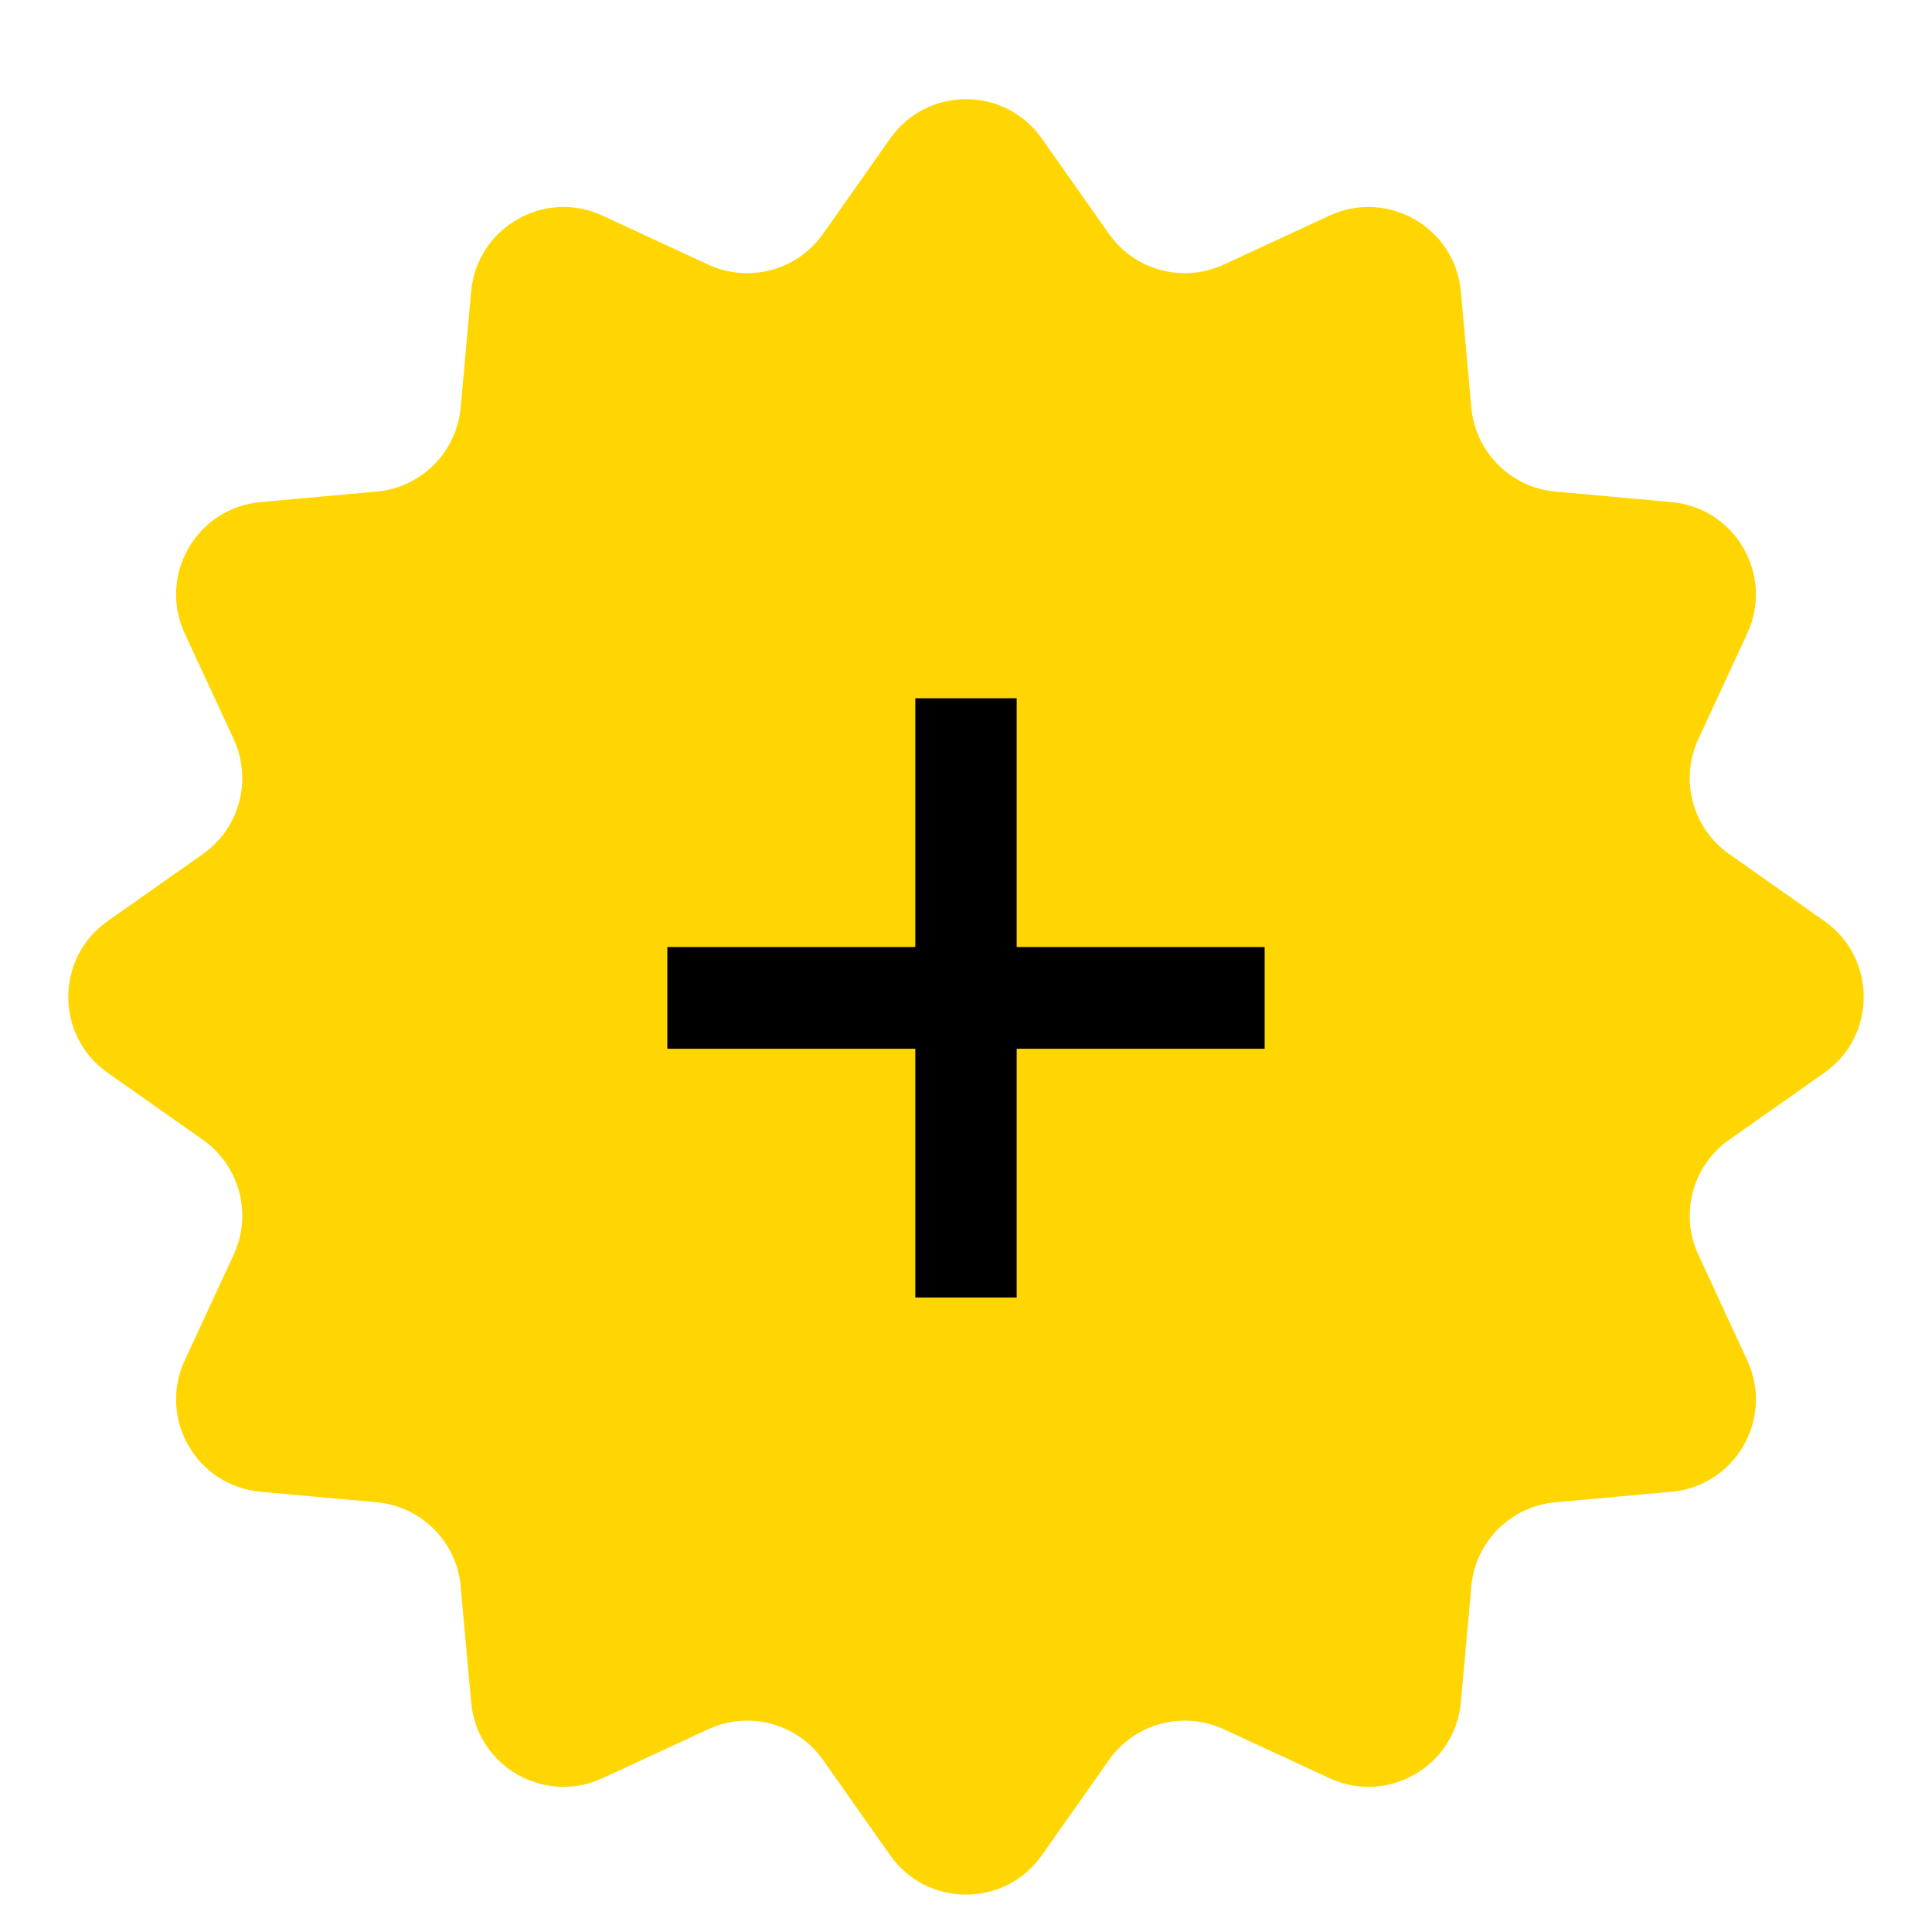 <?xml version="1.0" encoding="UTF-8"?> <svg xmlns="http://www.w3.org/2000/svg" width="125" height="125" viewBox="0 0 125 125" fill="none"> <g filter="url(#filter0_i_1127_347)"> <path d="M57.595 6.963C59.985 3.57 65.015 3.57 67.405 6.963L71.749 13.13C73.419 15.5 76.544 16.337 79.175 15.12L86.02 11.951C89.787 10.208 94.143 12.723 94.516 16.856L95.195 24.369C95.456 27.256 97.744 29.544 100.631 29.805L108.144 30.484C112.277 30.857 114.792 35.213 113.049 38.98L109.88 45.825C108.663 48.456 109.5 51.581 111.87 53.251L118.037 57.595C121.43 59.985 121.43 65.015 118.037 67.405L111.87 71.749C109.5 73.419 108.663 76.544 109.88 79.175L113.049 86.02C114.792 89.787 112.277 94.143 108.144 94.516L100.631 95.195C97.744 95.456 95.456 97.744 95.195 100.631L94.516 108.144C94.143 112.277 89.787 114.792 86.02 113.049L79.175 109.88C76.544 108.663 73.419 109.5 71.749 111.87L67.405 118.037C65.015 121.43 59.985 121.43 57.595 118.037L53.251 111.87C51.581 109.5 48.456 108.663 45.825 109.88L38.98 113.049C35.213 114.792 30.857 112.277 30.484 108.144L29.805 100.631C29.544 97.744 27.256 95.456 24.369 95.195L16.856 94.516C12.723 94.143 10.208 89.787 11.951 86.02L15.12 79.175C16.337 76.544 15.5 73.419 13.13 71.749L6.963 67.405C3.57 65.015 3.57 59.985 6.963 57.595L13.13 53.251C15.5 51.581 16.337 48.456 15.12 45.825L11.951 38.98C10.208 35.213 12.723 30.857 16.856 30.484L24.369 29.805C27.256 29.544 29.544 27.256 29.805 24.369L30.484 16.856C30.857 12.723 35.213 10.208 38.98 11.951L45.825 15.12C48.456 16.337 51.581 15.5 53.251 13.13L57.595 6.963Z" fill="#FFD601"></path> </g> <g filter="url(#filter1_i_1127_347)"> <path d="M59.221 81.949V43.177H65.779V81.949H59.221ZM43.177 65.853V59.273H81.823V65.853H43.177Z" fill="black"></path> </g> <defs> <filter id="filter0_i_1127_347" x="4.418" y="4.418" width="116.163" height="118.163" filterUnits="userSpaceOnUse" color-interpolation-filters="sRGB"> <feFlood flood-opacity="0" result="BackgroundImageFix"></feFlood> <feBlend mode="normal" in="SourceGraphic" in2="BackgroundImageFix" result="shape"></feBlend> <feColorMatrix in="SourceAlpha" type="matrix" values="0 0 0 0 0 0 0 0 0 0 0 0 0 0 0 0 0 0 127 0" result="hardAlpha"></feColorMatrix> <feOffset dy="2"></feOffset> <feGaussianBlur stdDeviation="1"></feGaussianBlur> <feComposite in2="hardAlpha" operator="arithmetic" k2="-1" k3="1"></feComposite> <feColorMatrix type="matrix" values="0 0 0 0 0 0 0 0 0 0 0 0 0 0 0 0 0 0 0.25 0"></feColorMatrix> <feBlend mode="normal" in2="shape" result="effect1_innerShadow_1127_347"></feBlend> </filter> <filter id="filter1_i_1127_347" x="43.177" y="43.177" width="38.645" height="40.771" filterUnits="userSpaceOnUse" color-interpolation-filters="sRGB"> <feFlood flood-opacity="0" result="BackgroundImageFix"></feFlood> <feBlend mode="normal" in="SourceGraphic" in2="BackgroundImageFix" result="shape"></feBlend> <feColorMatrix in="SourceAlpha" type="matrix" values="0 0 0 0 0 0 0 0 0 0 0 0 0 0 0 0 0 0 127 0" result="hardAlpha"></feColorMatrix> <feOffset dy="2"></feOffset> <feGaussianBlur stdDeviation="1"></feGaussianBlur> <feComposite in2="hardAlpha" operator="arithmetic" k2="-1" k3="1"></feComposite> <feColorMatrix type="matrix" values="0 0 0 0 0.346 0 0 0 0 0.346 0 0 0 0 0.346 0 0 0 0.25 0"></feColorMatrix> <feBlend mode="normal" in2="shape" result="effect1_innerShadow_1127_347"></feBlend> </filter> </defs> </svg> 